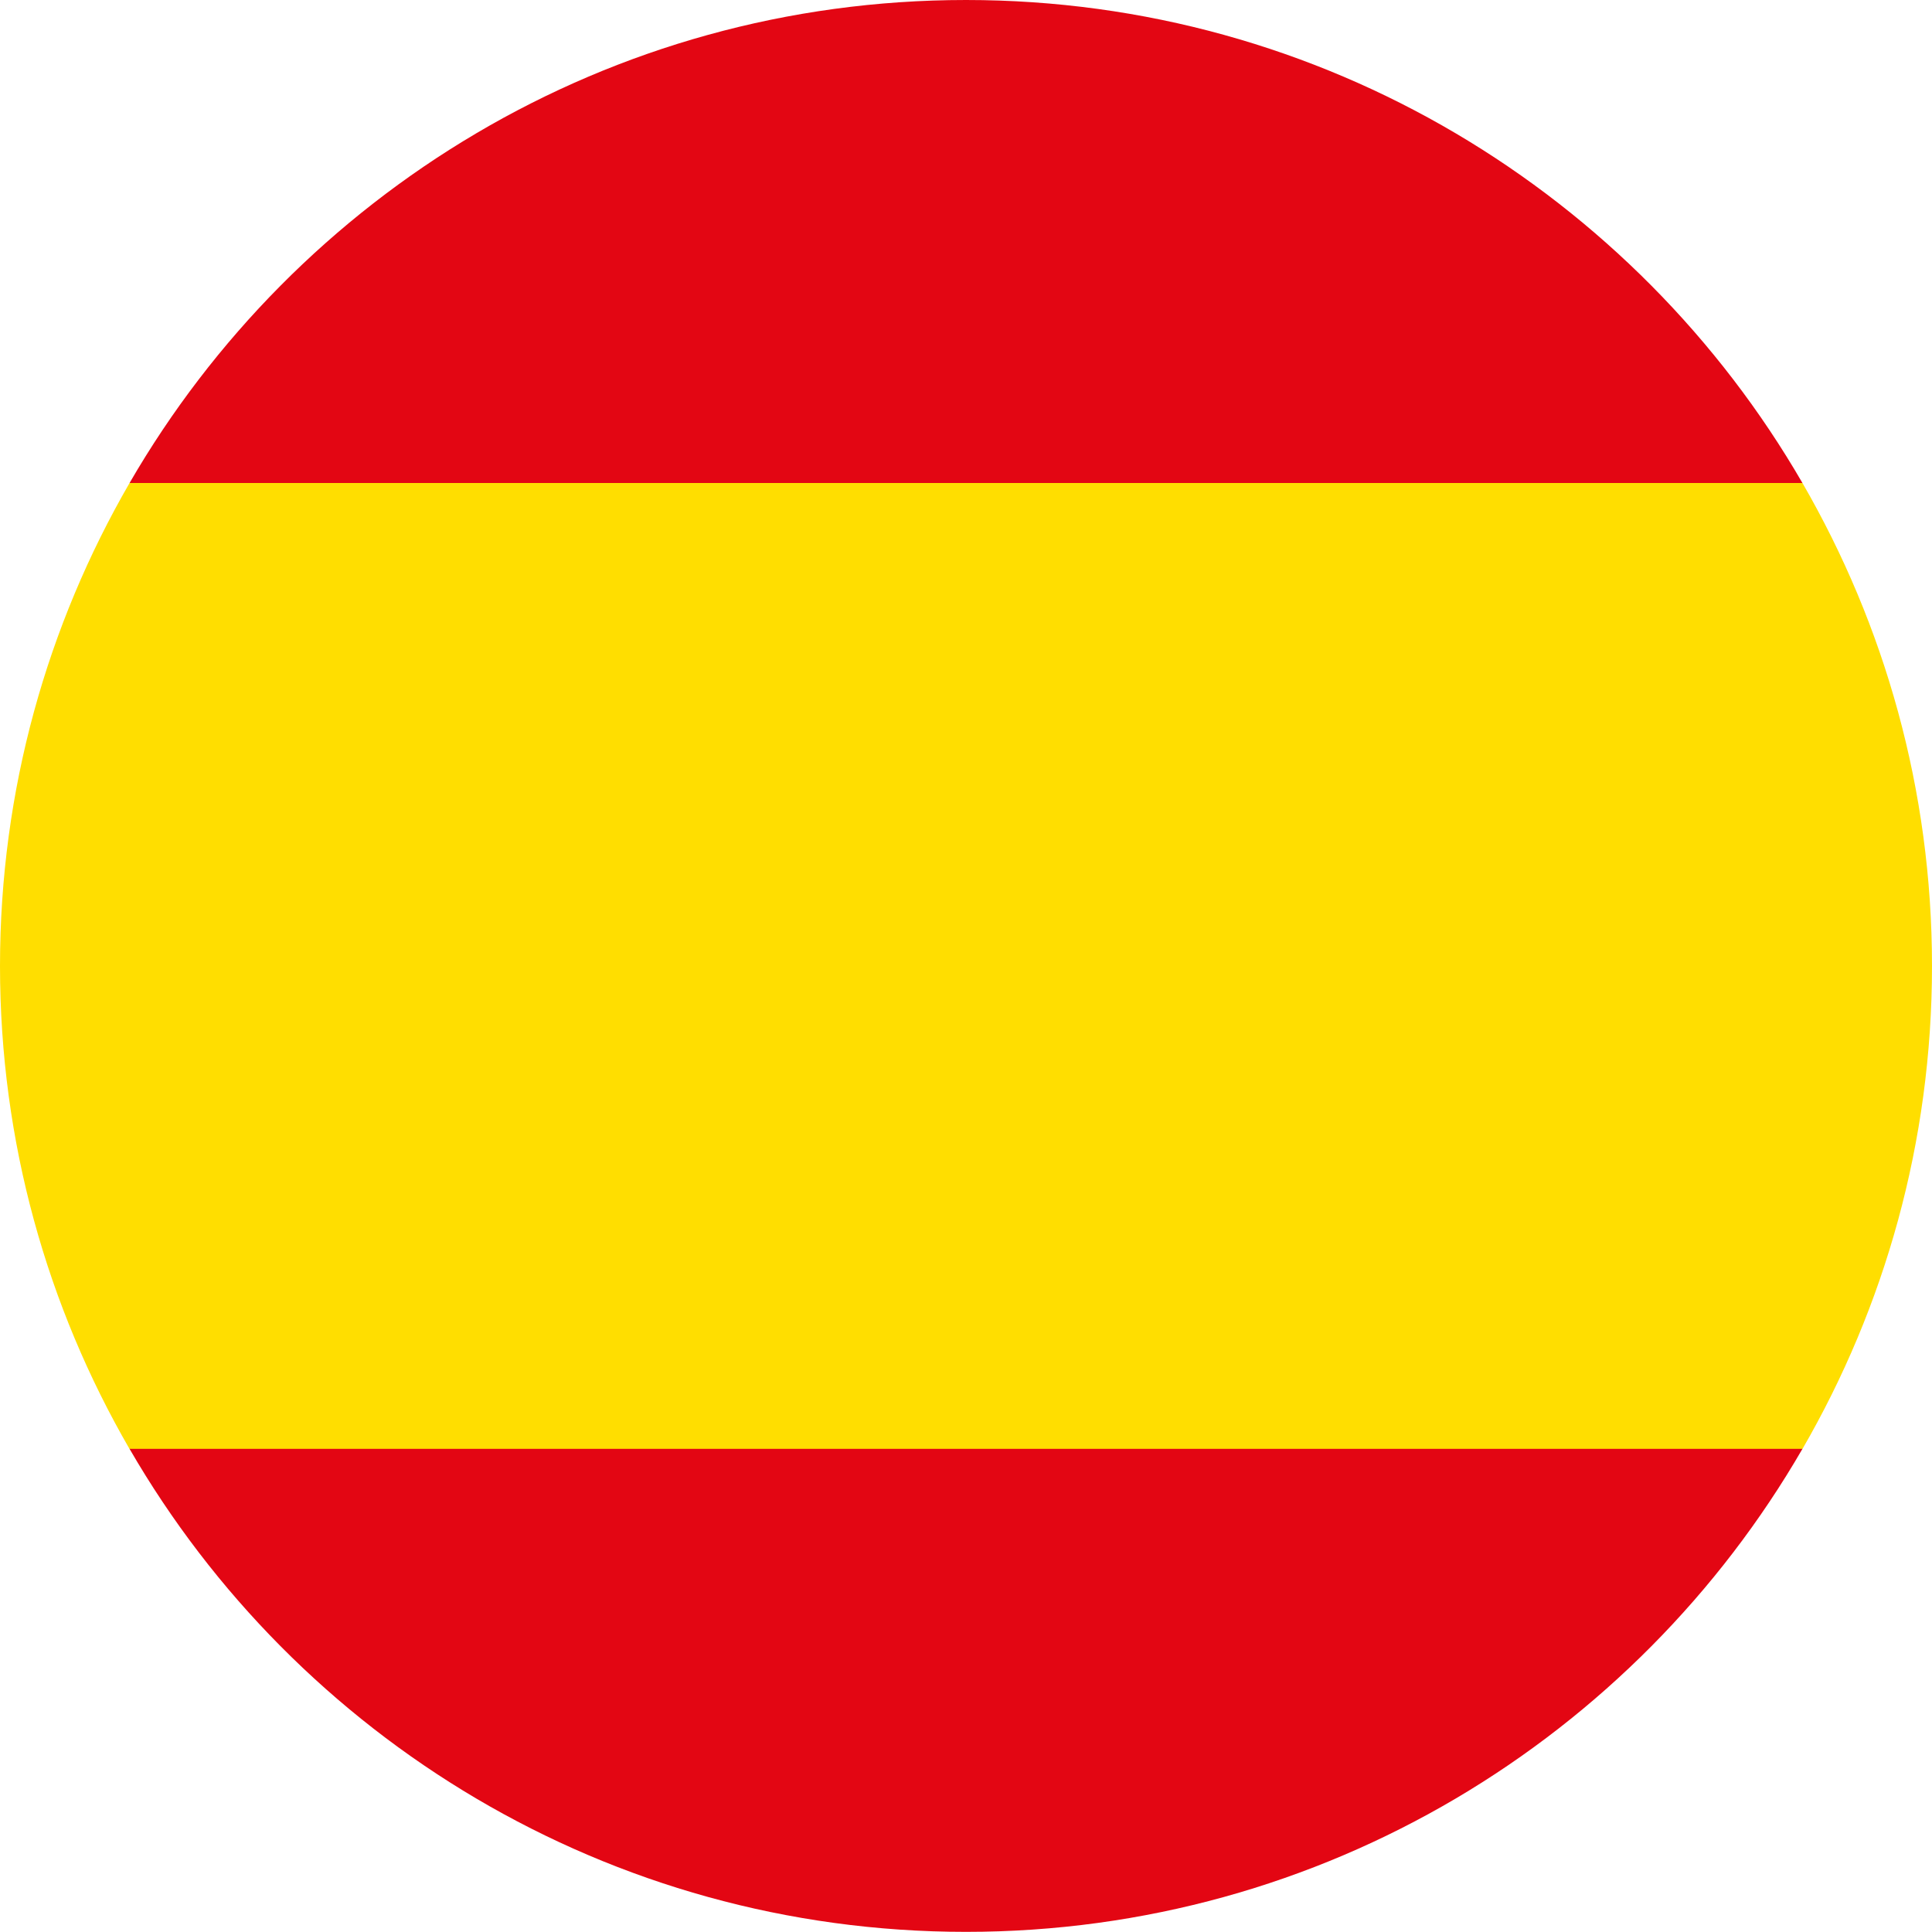 <?xml version="1.0" encoding="UTF-8"?> <svg xmlns="http://www.w3.org/2000/svg" id="Layer_2" data-name="Layer 2" viewBox="0 0 140.32 140.31"><defs><style> .cls-1 { fill: #e30613; } .cls-2 { fill: #ffde00; } </style></defs><path class="cls-1" d="M70.16,0C44.19,0,21.54,14.12,9.41,35.08h121.5C118.78,14.12,96.12,0,70.16,0Z"></path><path class="cls-2" d="M140.32,70.16c0-12.78-3.44-24.76-9.41-35.08H9.41C3.44,45.4,0,57.37,0,70.16s3.44,24.76,9.41,35.08h121.5c5.97-10.32,9.41-22.29,9.41-35.08Z"></path><path class="cls-1" d="M130.91,105.23H9.41c12.13,20.96,34.79,35.08,60.75,35.08s48.62-14.12,60.75-35.08Z"></path></svg> 